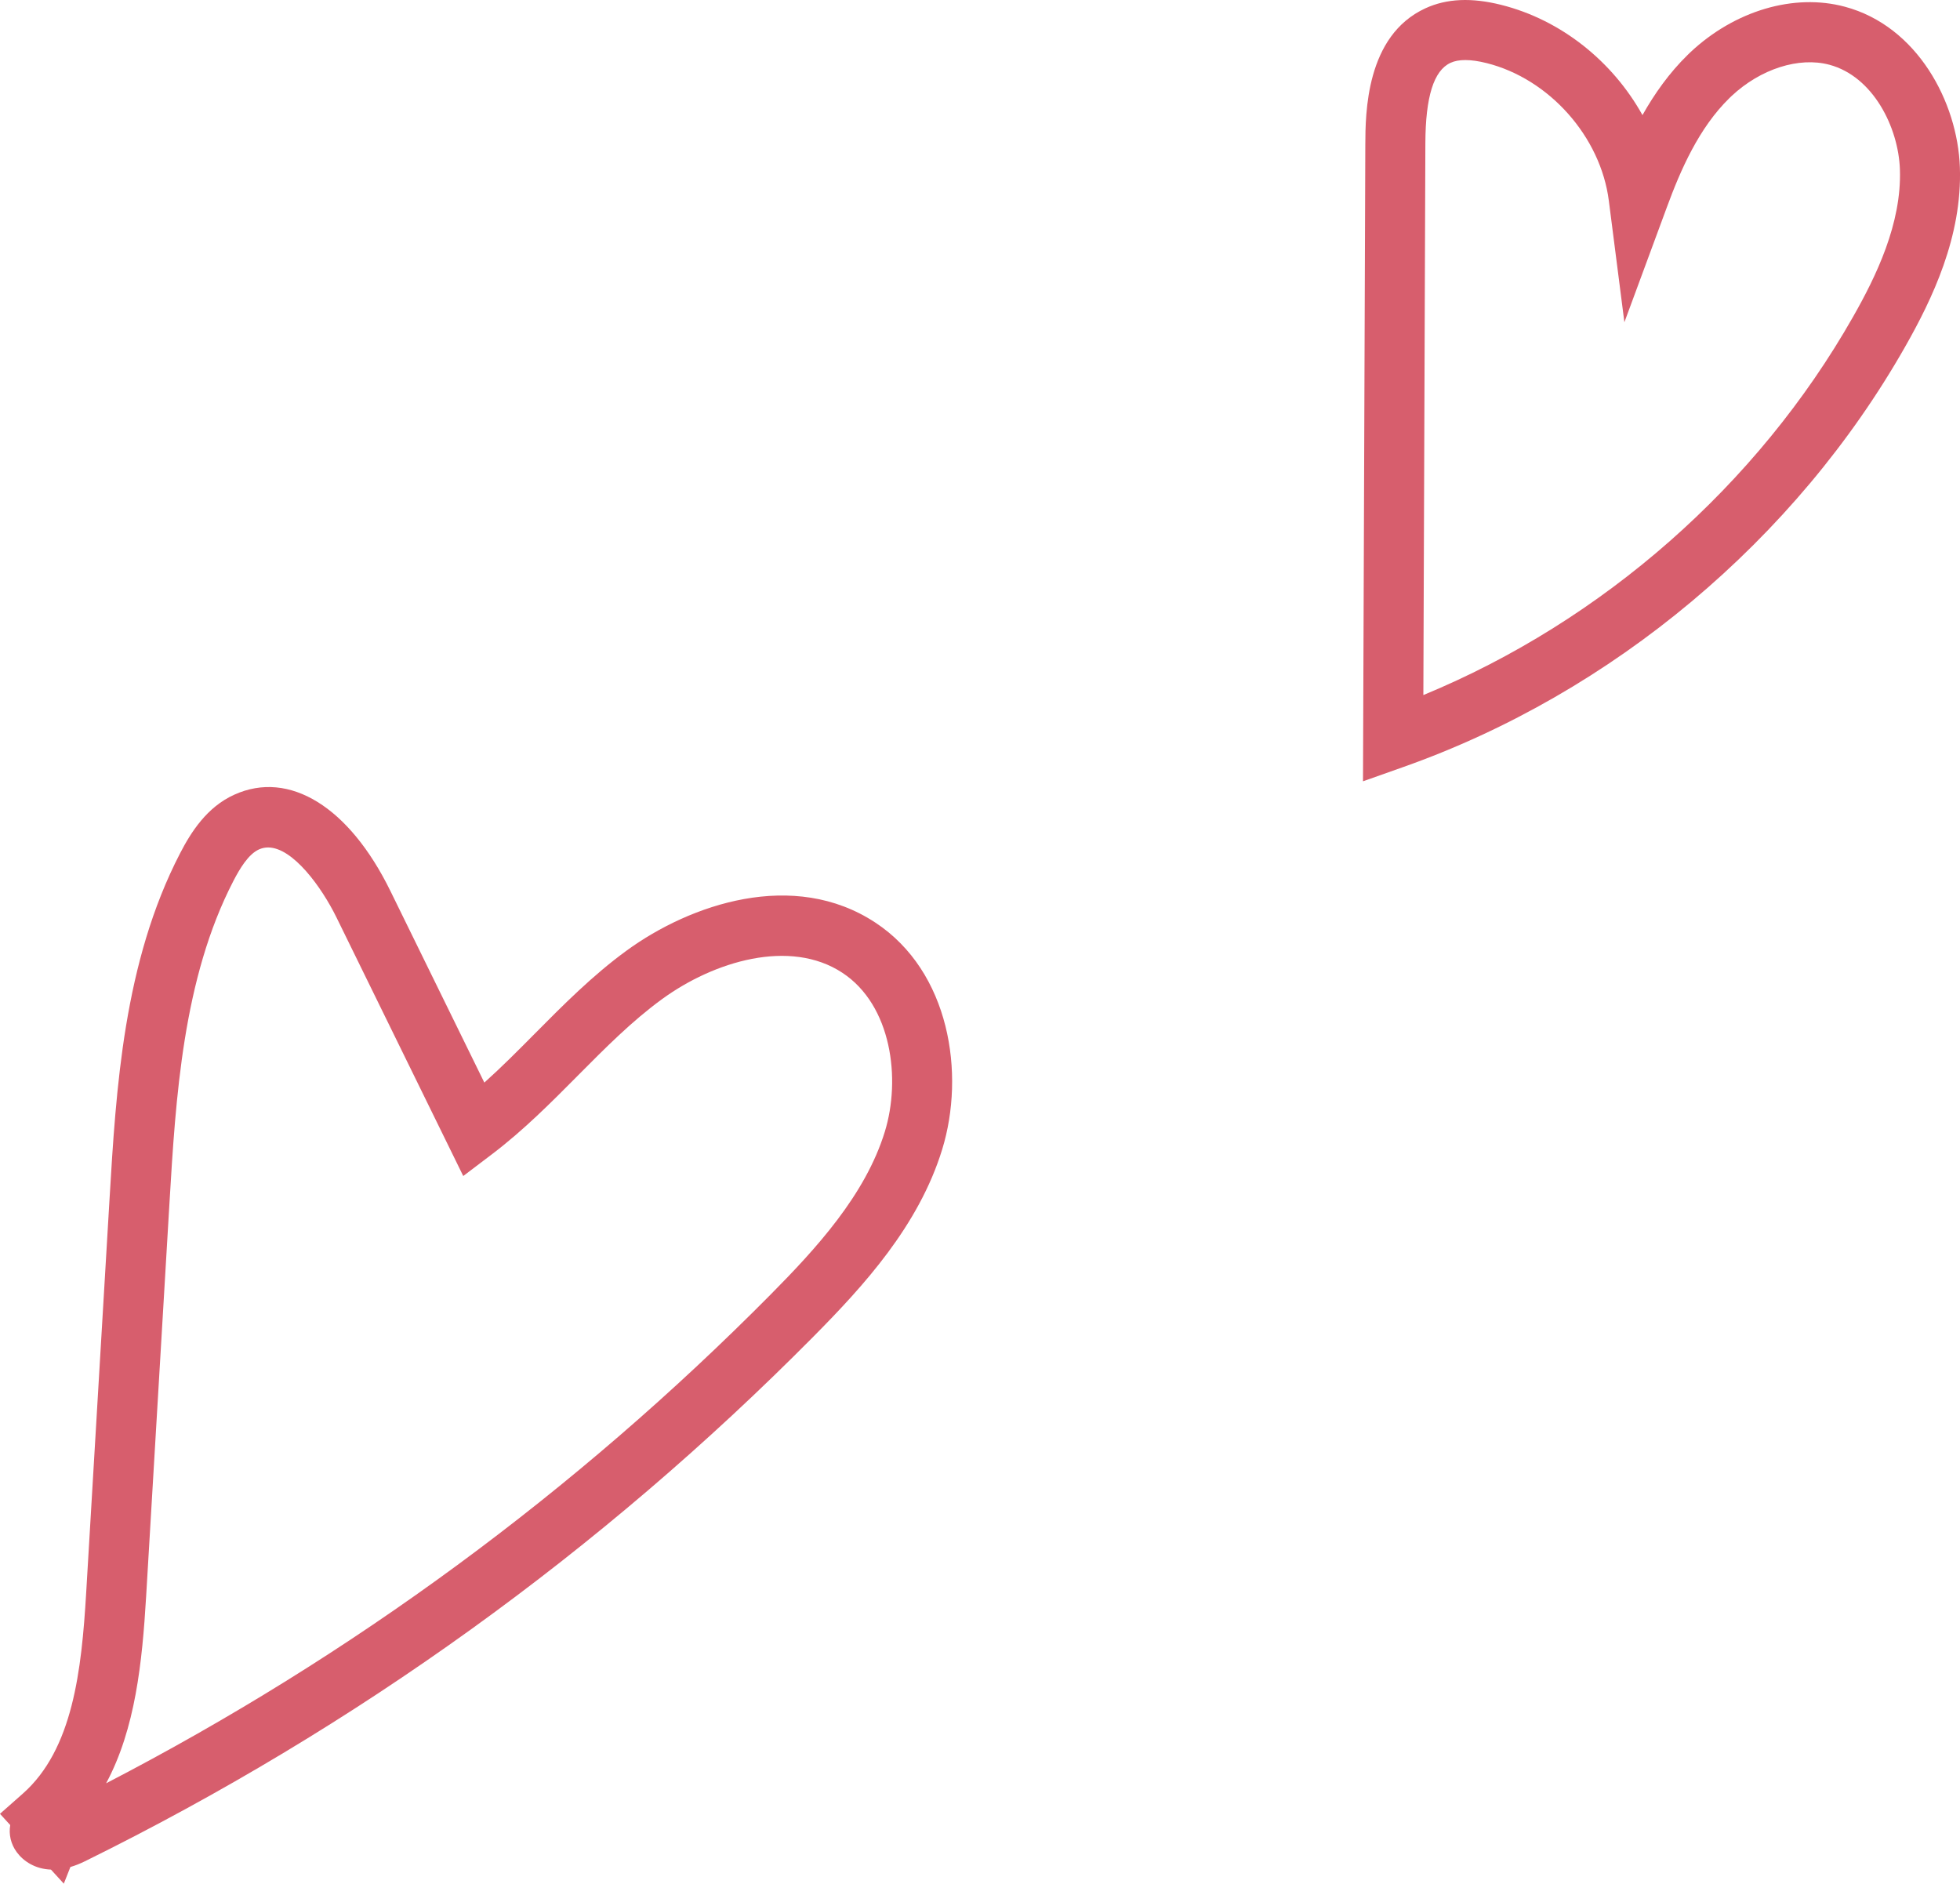 <?xml version="1.0" encoding="UTF-8"?>
<svg id="Layer_2" data-name="Layer 2" xmlns="http://www.w3.org/2000/svg" width="65.271" height="62.728" viewBox="0 0 65.271 62.728">
  <g id="_デザイン" data-name="デザイン">
    <g>
      <path d="m2.126,62.728l-.429-.469c-.521-.02-.909-.27-1.139-.58-.199-.271-.271-.596-.217-.903l-.342-.375.762-.673c1.666-1.474,1.955-4.105,2.108-6.675l.777-13.101c.22-3.705.47-7.904,2.351-11.537.358-.692.888-1.54,1.809-1.953,1.823-.825,3.819.401,5.193,3.205l3.13,6.384c.571-.511,1.119-1.063,1.688-1.637.942-.95,1.917-1.932,3.046-2.756,2.124-1.55,5.568-2.726,8.287-.935,2.482,1.634,2.999,5.035,2.227,7.55-.781,2.546-2.622,4.553-4.285,6.233-7.078,7.148-15.242,13.028-24.265,17.476-.169.083-.33.146-.483.19l-.219.555Zm6.802-34.507c-.103,0-.203.021-.301.064-.358.161-.644.646-.854,1.05-1.685,3.256-1.921,7.229-2.13,10.736l-.777,13.101c-.13,2.174-.356,4.398-1.332,6.213,8.194-4.245,15.635-9.718,22.137-16.284,1.496-1.512,3.146-3.302,3.795-5.414.541-1.759.229-4.212-1.414-5.293-1.741-1.146-4.274-.385-6.008.88-1.001.73-1.878,1.614-2.806,2.549-.885.892-1.8,1.813-2.843,2.605l-.968.734-4.223-8.614c-.492-1.003-1.45-2.327-2.277-2.327Z" style="fill: #d75e6d;"/>
      <path d="m45.39,26.017l.077-21.188c.004-1.048.013-3.639,2.002-4.553.709-.326,1.535-.362,2.523-.114,2.002.502,3.713,1.887,4.705,3.671.4-.711.893-1.408,1.51-2.01l.087-.084c1.478-1.386,3.448-1.97,5.143-1.515,2.413.646,3.753,3.177,3.83,5.344.083,2.311-.928,4.403-1.817,5.968-3.653,6.437-9.748,11.543-16.722,14.008l-1.338.474Zm3.408-24.017c-.195,0-.359.03-.493.092-.559.257-.832,1.13-.838,2.671l-.067,18.383c5.964-2.46,11.128-6.989,14.311-12.598.76-1.336,1.623-3.102,1.559-4.91-.05-1.396-.89-3.092-2.349-3.482-1.011-.271-2.29.137-3.253,1.038l-.069.066c-1.026,1-1.634,2.403-2.091,3.645l-1.413,3.826-.518-4.046c-.272-2.133-1.984-4.061-4.07-4.584-.268-.067-.505-.101-.708-.101Z" style="fill: #d75e6d;"/>
    </g>
  </g>
</svg>